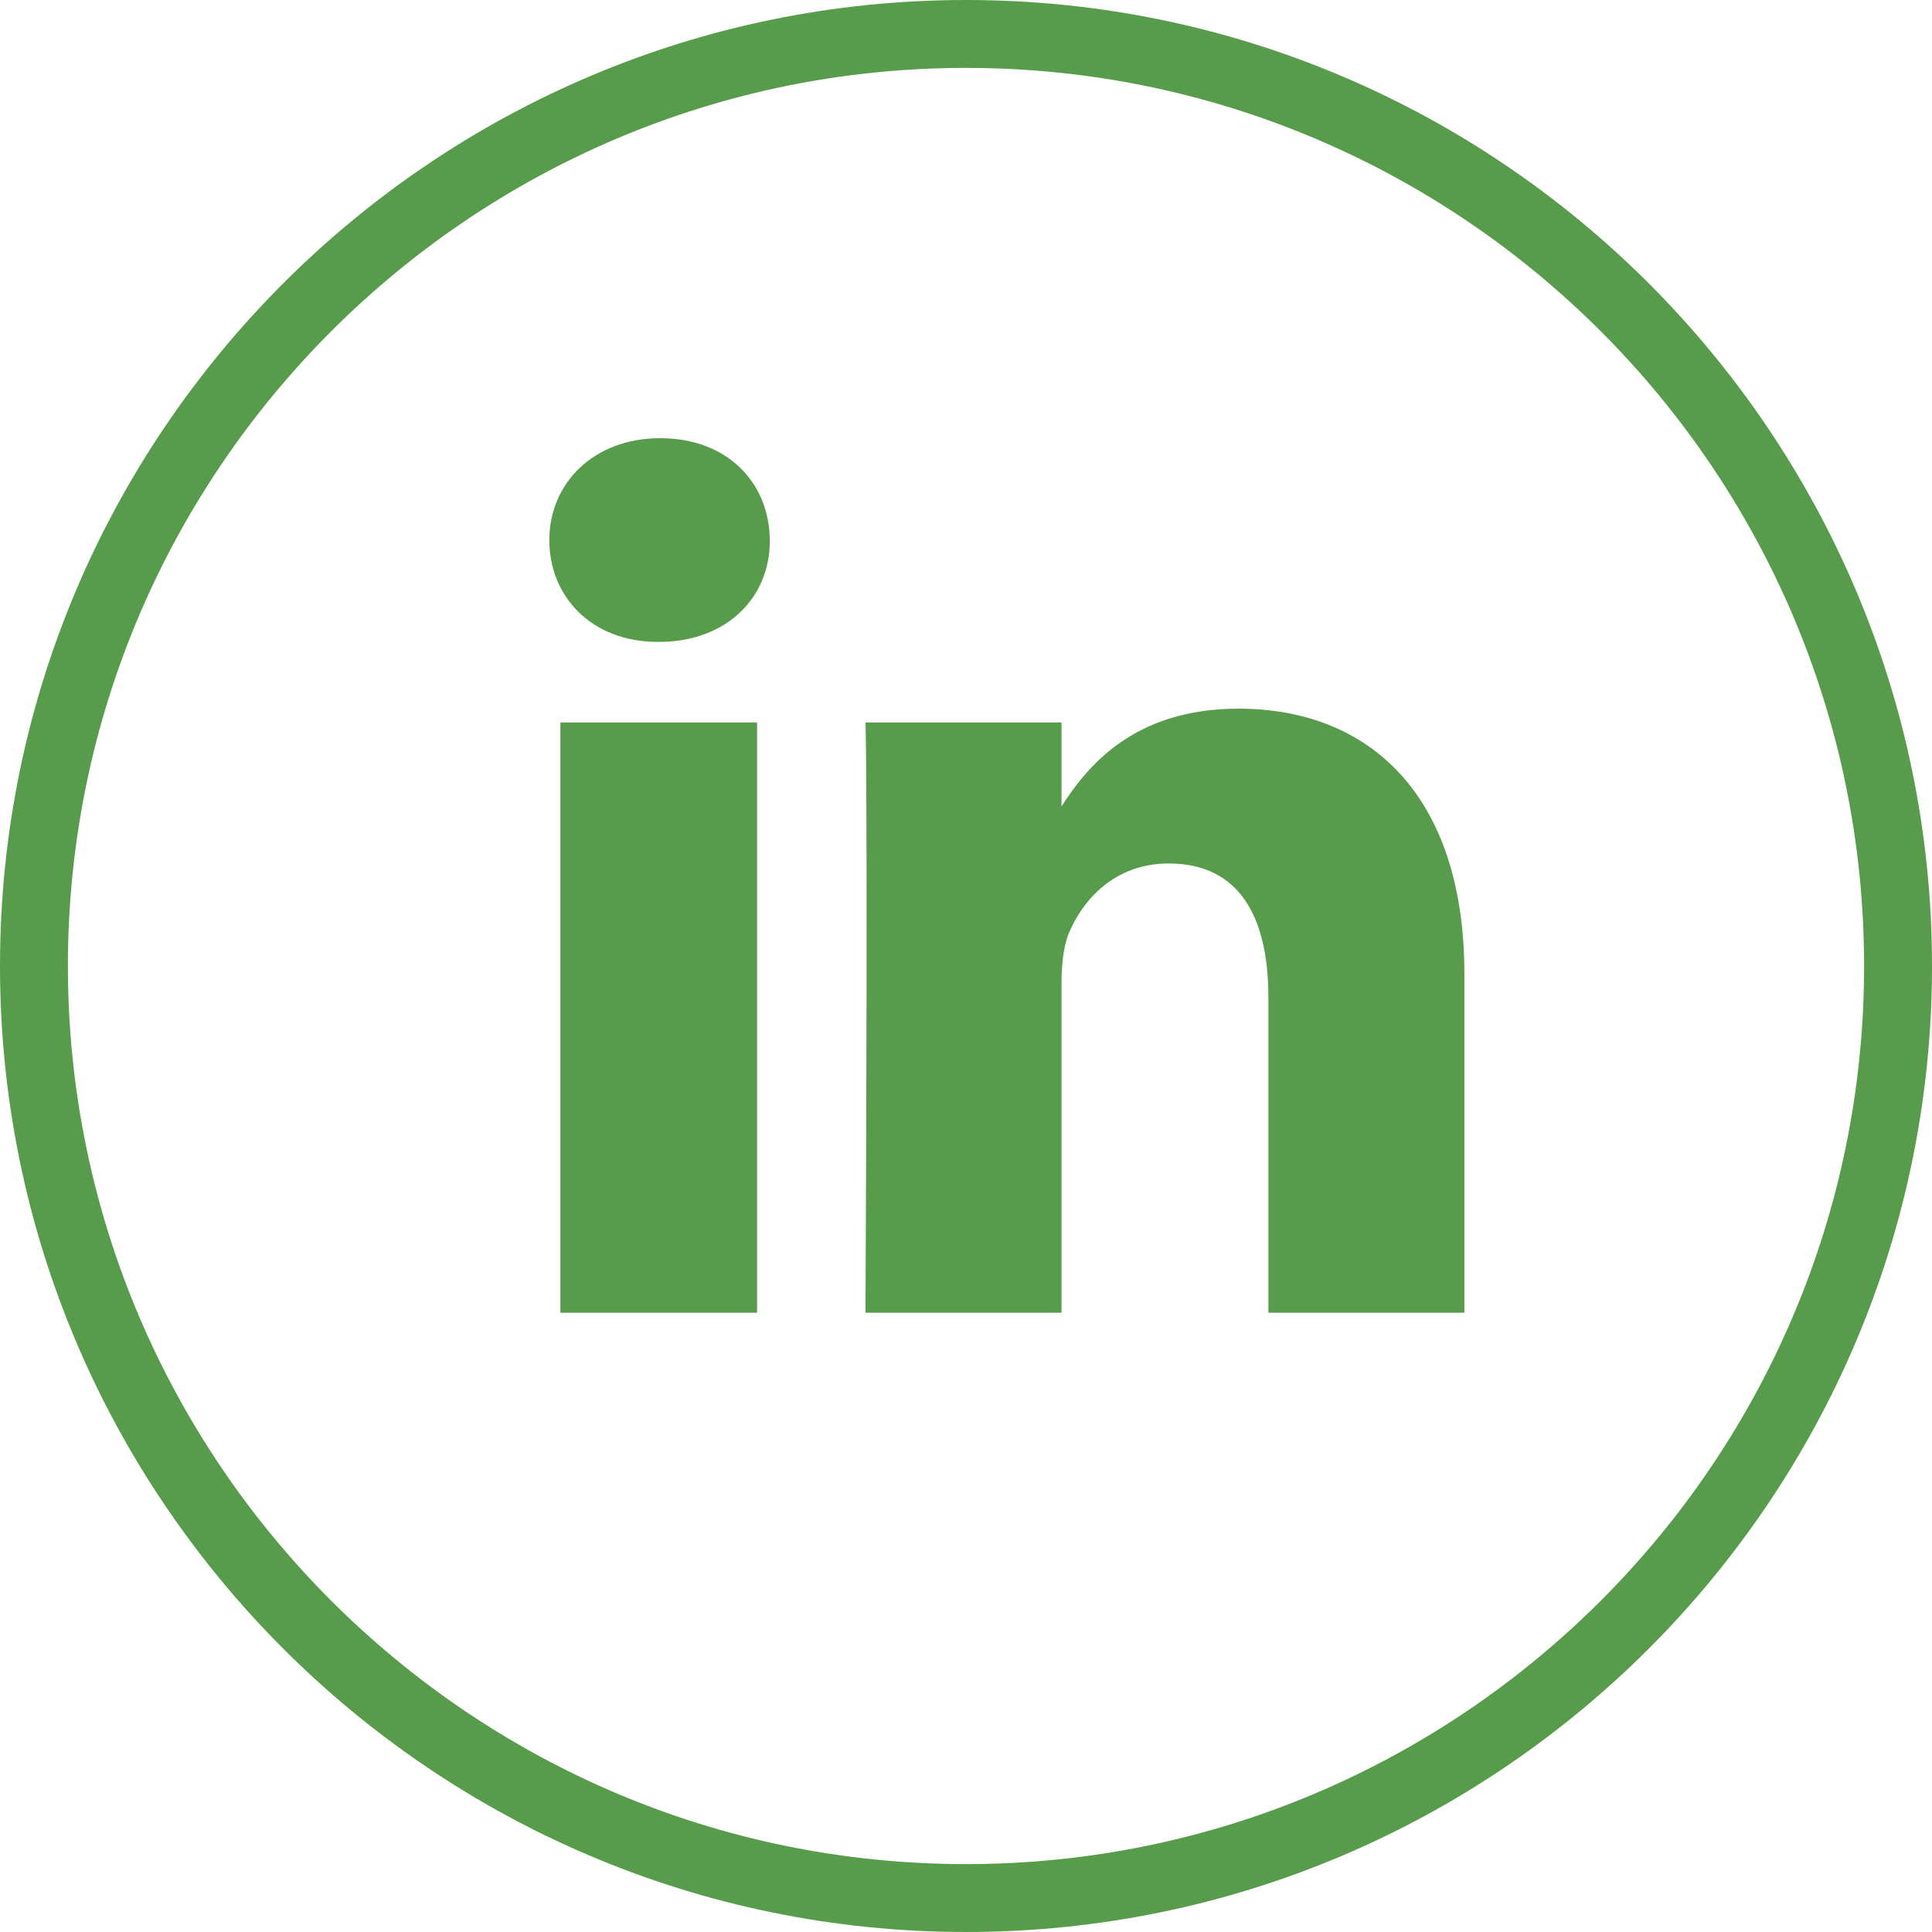 <?xml version="1.0" encoding="UTF-8"?><svg id="uuid-50d9e9c8-641c-4b60-b8c7-17efb90b61d3" xmlns="http://www.w3.org/2000/svg" width="85.36" height="85.36" viewBox="0 0 85.36 85.36"><path d="M42.68,85.36C19.15,85.36,0,66.21,0,42.68S19.15,0,42.68,0s42.68,19.15,42.68,42.68-19.15,42.68-42.68,42.68ZM42.68,3C20.8,3,3,20.8,3,42.68s17.8,39.68,39.68,39.68,39.68-17.8,39.68-39.68S64.56,3,42.68,3Z" style="fill:#579c4a;"/><path d="M29.11,28.36h-.05c-2.92,0-4.79-2-4.79-4.5s1.95-4.5,4.9-4.5,4.82,1.95,4.84,4.5c.03,2.5-1.87,4.5-4.9,4.5ZM33.45,58h-8.69v-26.08h8.69v26.08ZM64.7,58h-8.66v-13.95c0-3.5-1.26-5.9-4.4-5.9-2.4,0-3.82,1.61-4.45,3.16-.21.58-.29,1.34-.29,2.13v14.56h-8.66c.11-23.64,0-26.08,0-26.08h8.66v3.79h-.05c1.13-1.79,3.19-4.4,7.87-4.4,5.71,0,9.98,3.74,9.98,11.74v14.95Z" style="fill:#579c4a;"/></svg>